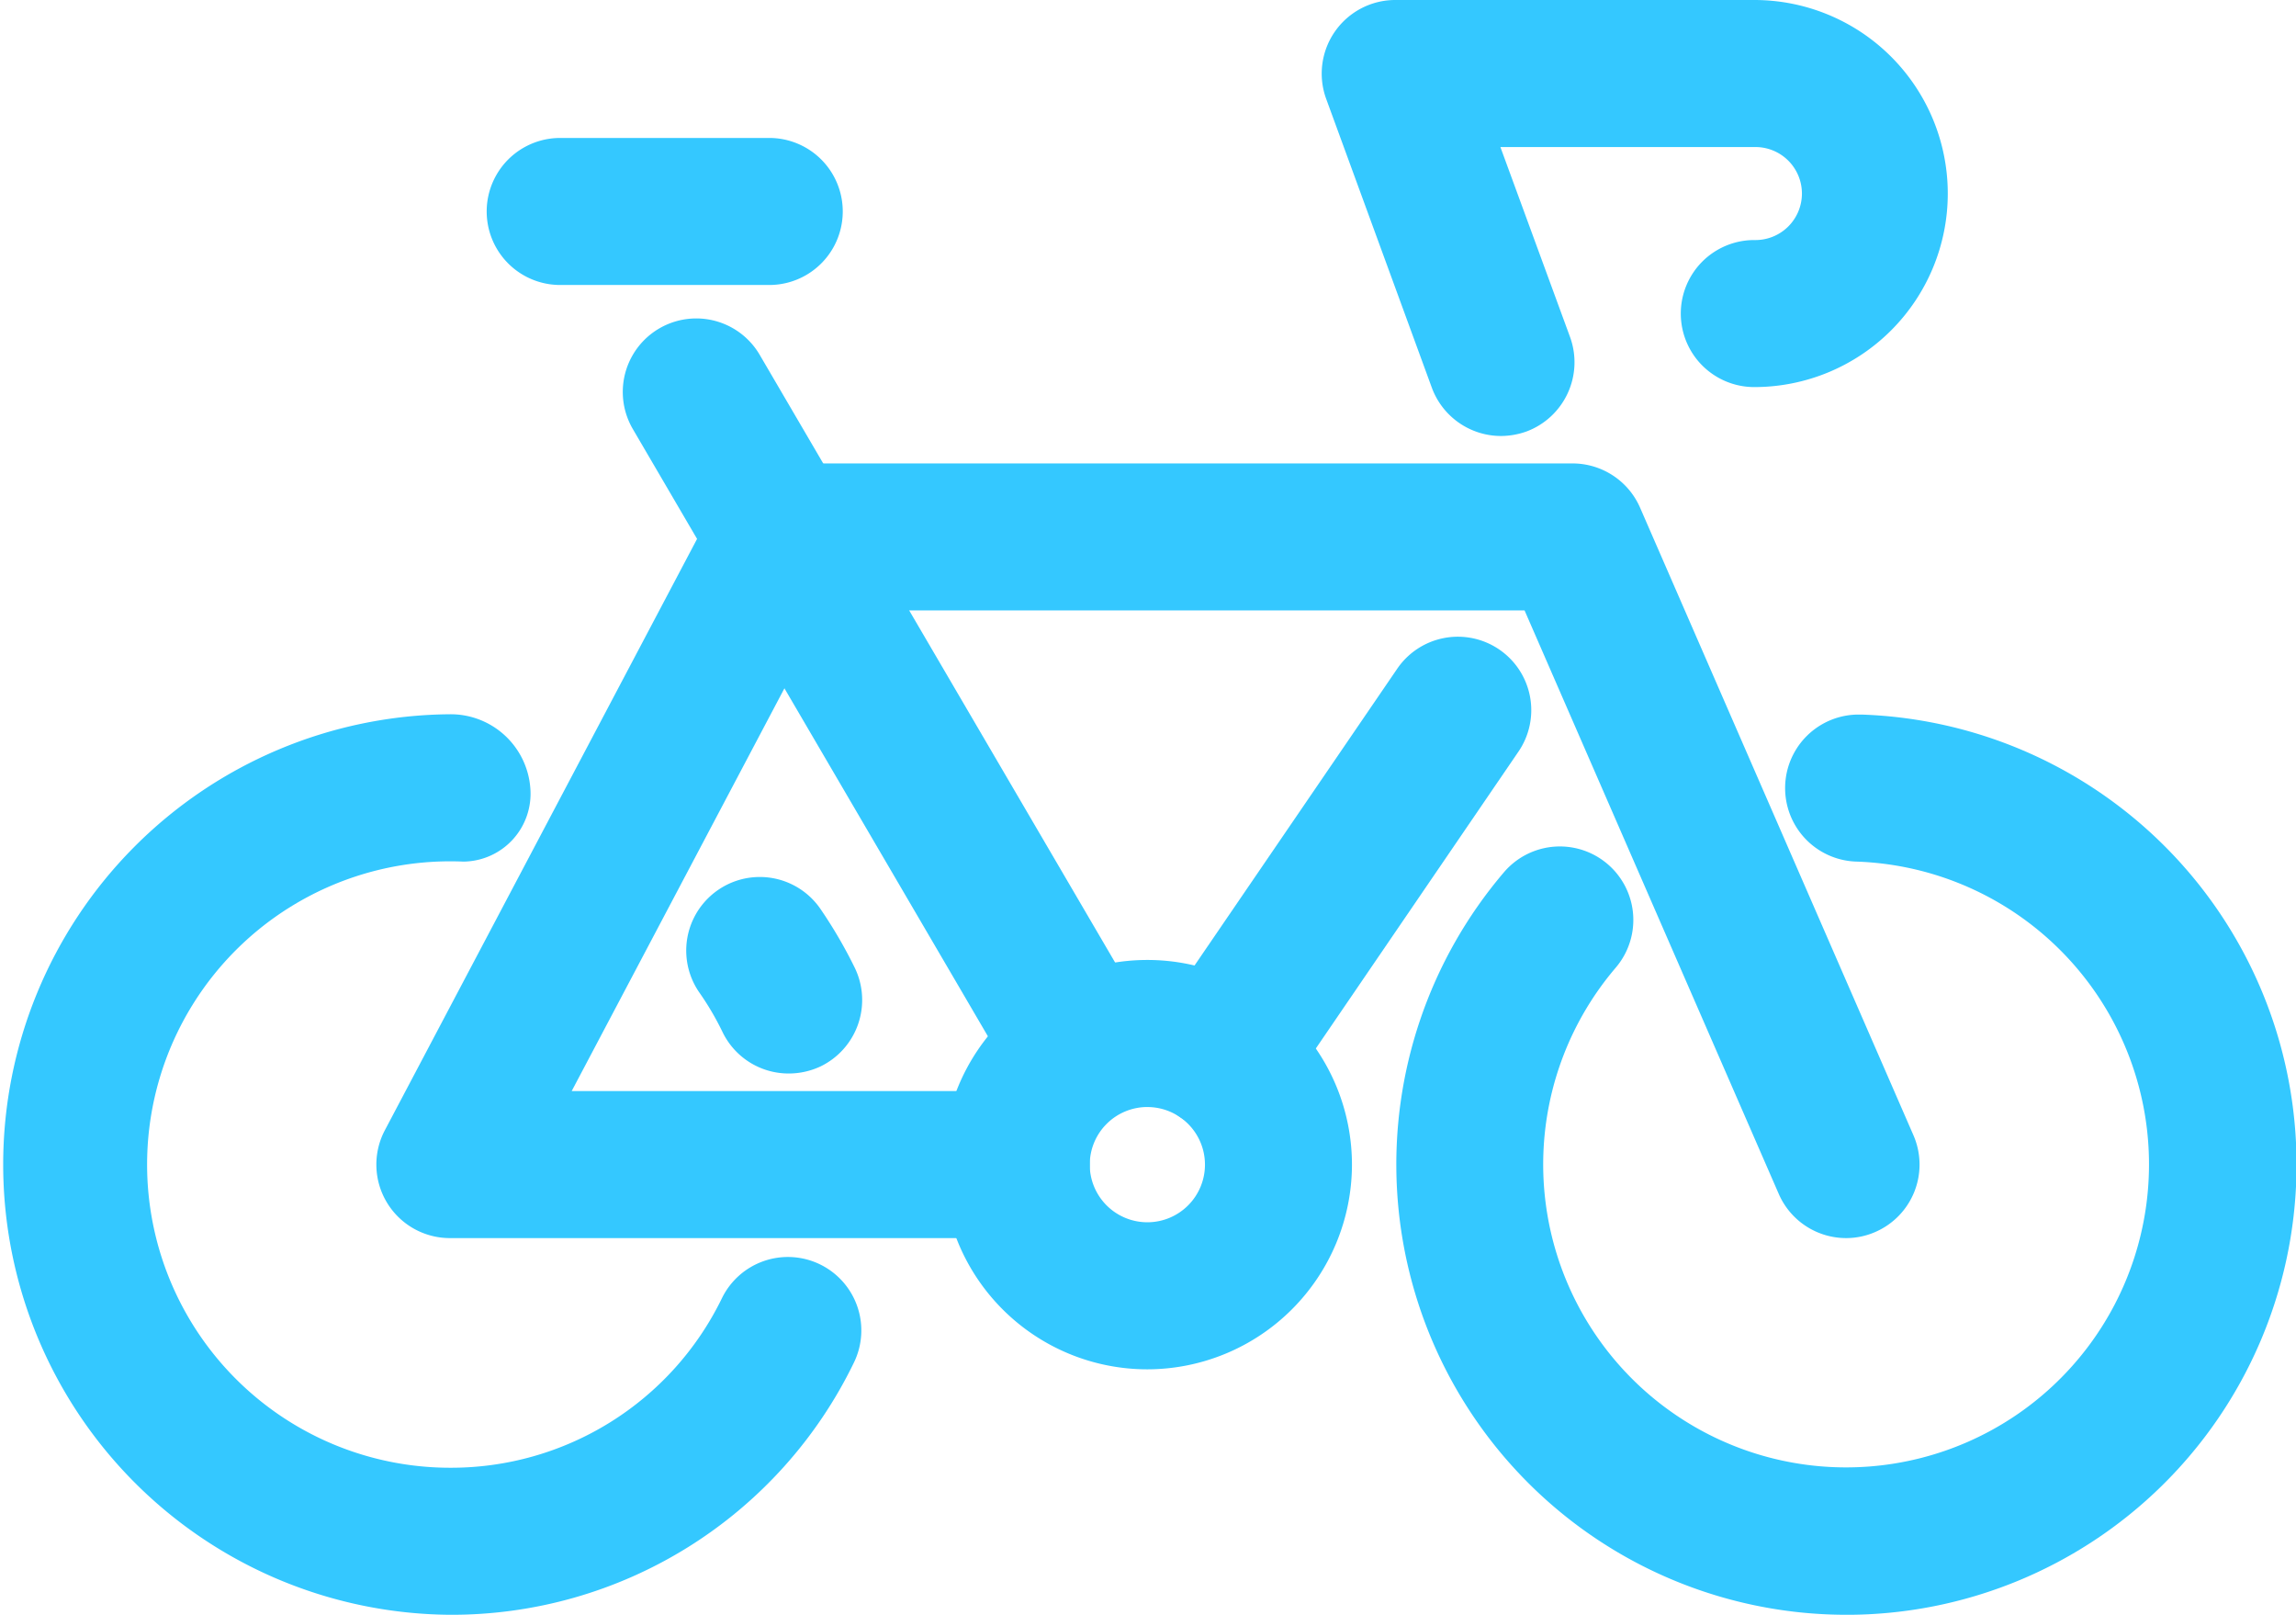 <svg xmlns="http://www.w3.org/2000/svg" width="82.022" height="57.67" viewBox="0 0 82.022 57.67">
  <g id="Group_499" data-name="Group 499" transform="translate(-575.668 -846.318)">
    <g id="Group_490" data-name="Group 490" transform="translate(625.55 871.837)">
      <path id="Path_316" data-name="Path 316" d="M601.272,883.348a16.083,16.083,0,0,1-12.218-26.523,2.624,2.624,0,0,1,3.986,3.416,10.821,10.821,0,1,0,8.609-3.792,2.626,2.626,0,0,1,.084-5.251h.089a16.08,16.08,0,0,1-.55,32.151Z" transform="translate(-585.205 -851.197)" fill="#34c8ff"/>
    </g>
    <g id="Group_491" data-name="Group 491" transform="translate(600.184 877.647)">
      <path id="Path_317" data-name="Path 317" d="M584.015,859.318a2.621,2.621,0,0,1-2.364-1.48,10.129,10.129,0,0,0-.832-1.417,2.628,2.628,0,0,1,4.326-2.986,16.789,16.789,0,0,1,1.235,2.118,2.636,2.636,0,0,1-1.224,3.51A2.685,2.685,0,0,1,584.015,859.318Z" transform="translate(-580.355 -852.308)" fill="#34c8ff"/>
    </g>
    <g id="Group_492" data-name="Group 492" transform="translate(575.668 871.827)">
      <path id="Path_318" data-name="Path 318" d="M591.736,883.356a16.081,16.081,0,0,1,0-32.161,2.854,2.854,0,0,1,2.877,2.631,2.426,2.426,0,0,1-2.375,2.631h-.021a10.829,10.829,0,1,0-.481,21.648,10.757,10.757,0,0,0,9.723-6.057,2.623,2.623,0,1,1,4.712,2.306A15.966,15.966,0,0,1,591.736,883.356Z" transform="translate(-575.668 -851.195)" fill="#34c8ff"/>
    </g>
    <g id="Group_493" data-name="Group 493" transform="translate(597.918 857.696)">
      <path id="Path_319" data-name="Path 319" d="M596.021,876.772a2.632,2.632,0,0,1-2.27-1.3l-13.473-23.035a2.625,2.625,0,1,1,4.535-2.646l13.479,23.04a2.623,2.623,0,0,1-2.27,3.944Z" transform="translate(-579.922 -848.494)" fill="#34c8ff"/>
    </g>
    <g id="Group_494" data-name="Group 494" transform="translate(616.677 869.068)">
      <path id="Path_320" data-name="Path 320" d="M586.132,868.271a2.588,2.588,0,0,1-1.48-.46,2.622,2.622,0,0,1-.685-3.646l8.437-12.349a2.623,2.623,0,1,1,4.331,2.96L588.3,867.13A2.615,2.615,0,0,1,586.132,868.271Z" transform="translate(-583.509 -850.668)" fill="#34c8ff"/>
    </g>
    <g id="Group_495" data-name="Group 495" transform="translate(589.112 862.867)">
      <path id="Path_321" data-name="Path 321" d="M630.744,877.15a2.625,2.625,0,0,1-2.406-1.58l-9.08-20.837h-24.97l-9.07,17.166H601.1a2.625,2.625,0,1,1,0,5.251H580.862a2.626,2.626,0,0,1-2.317-3.854l11.836-22.412a2.629,2.629,0,0,1,2.323-1.4h28.275a2.633,2.633,0,0,1,2.406,1.58l9.765,22.412a2.623,2.623,0,0,1-1.354,3.452A2.587,2.587,0,0,1,630.744,877.15Z" transform="translate(-578.239 -849.482)" fill="#34c8ff"/>
    </g>
    <g id="Group_496" data-name="Group 496" transform="translate(593.054 851.245)">
      <path id="Path_322" data-name="Path 322" d="M589.087,852.511h-7.469a2.625,2.625,0,1,1,0-5.251h7.469a2.625,2.625,0,1,1,0,5.251Z" transform="translate(-578.992 -847.26)" fill="#34c8ff"/>
    </g>
    <g id="Group_497" data-name="Group 497" transform="translate(609.346 880.603)">
      <path id="Path_323" data-name="Path 323" d="M589.414,867.492a7.31,7.31,0,1,1,7.312-7.312A7.319,7.319,0,0,1,589.414,867.492Zm0-9.368a2.058,2.058,0,1,0,2.061,2.056A2.056,2.056,0,0,0,589.414,858.125Z" transform="translate(-582.107 -852.873)" fill="#34c8ff"/>
    </g>
    <g id="Group_498" data-name="Group 498" transform="translate(622.885 846.318)">
      <path id="Path_324" data-name="Path 324" d="M591.1,861.889a2.637,2.637,0,0,1-2.469-1.721l-3.776-10.32a2.629,2.629,0,0,1,2.464-3.53h12.83a6.912,6.912,0,1,1,0,13.824,2.625,2.625,0,1,1,0-5.251,1.661,1.661,0,1,0,0-3.321h-9.07l2.49,6.789A2.639,2.639,0,0,1,592,861.732,2.749,2.749,0,0,1,591.1,861.889Z" transform="translate(-584.696 -846.318)" fill="#34c8ff"/>
    </g>
  </g>
</svg>
